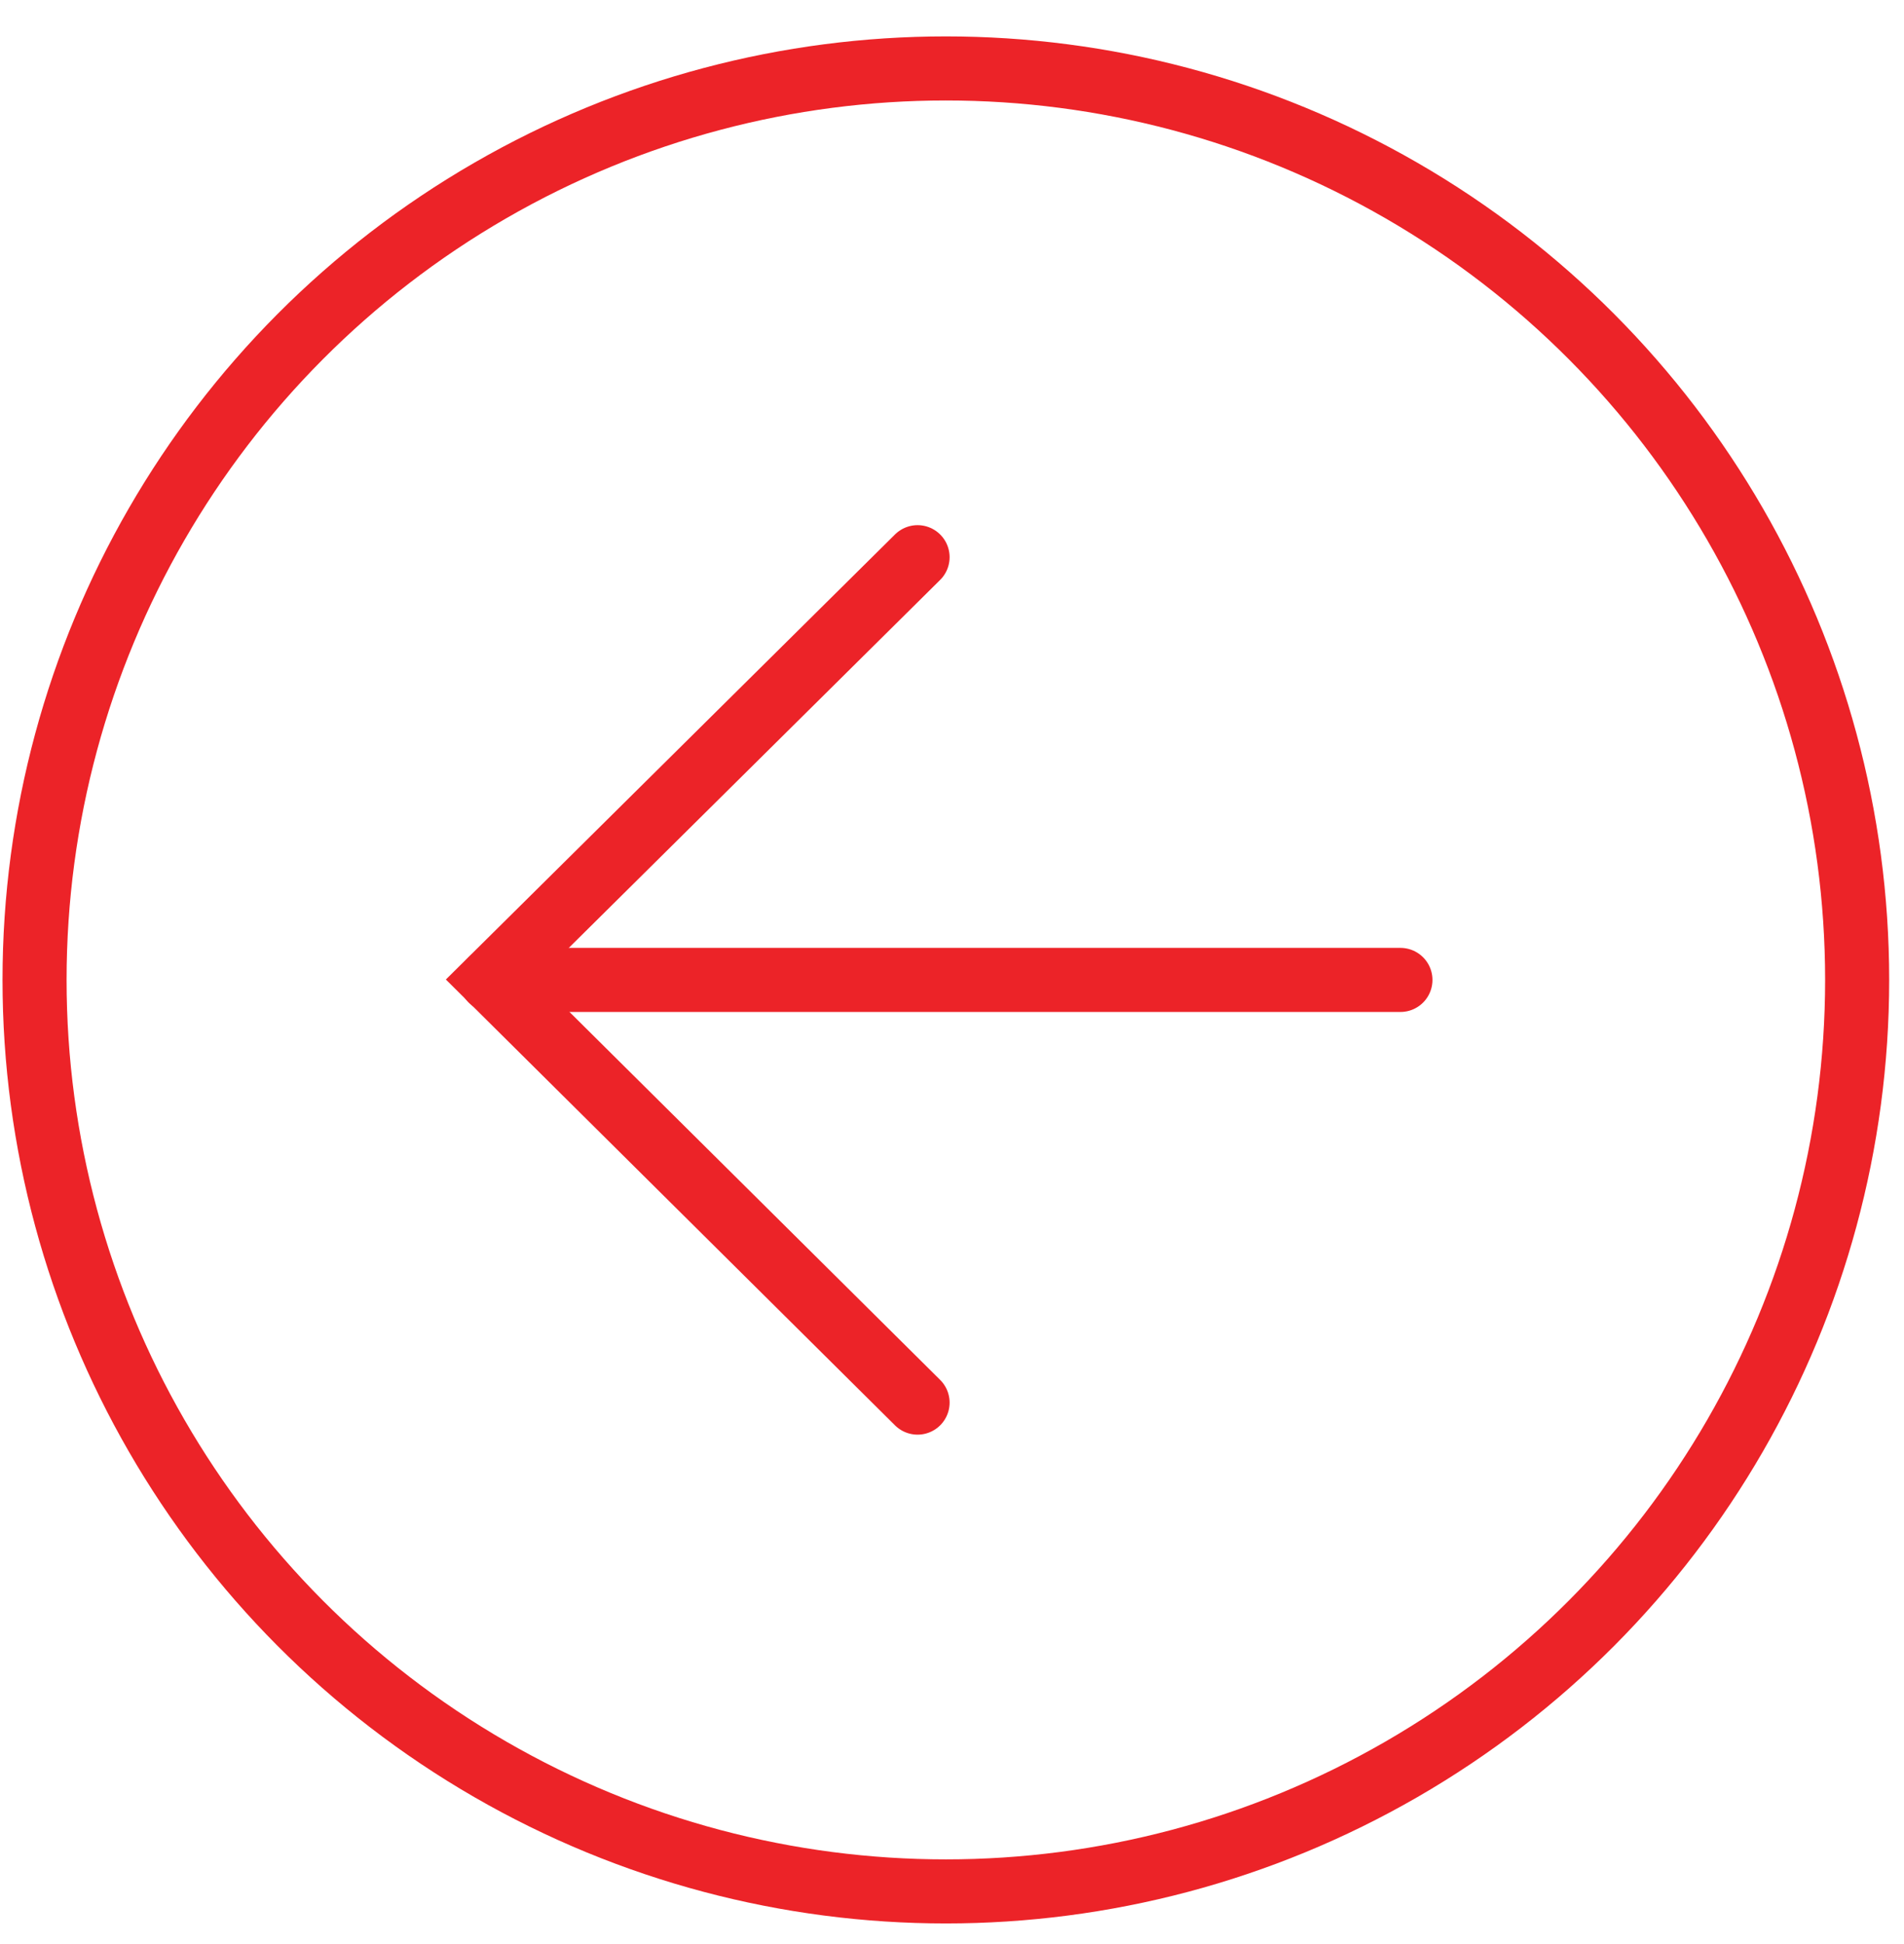 <svg width="48" height="49" viewBox="0 0 48 49" fill="none" xmlns="http://www.w3.org/2000/svg">
<circle cx="22.974" cy="22.974" r="22.974" transform="matrix(-1 0 0 1 46.819 1.725)" stroke="#EC2328" stroke-width="1.615"/>
<path d="M35.305 24.699H12.386" stroke="#EC2328" stroke-width="1.615" stroke-linecap="round"/>
<path d="M23.132 14.044L12.387 24.689L23.132 35.353" stroke="#EC2328" stroke-width="1.615" stroke-linecap="round"/>
</svg>
